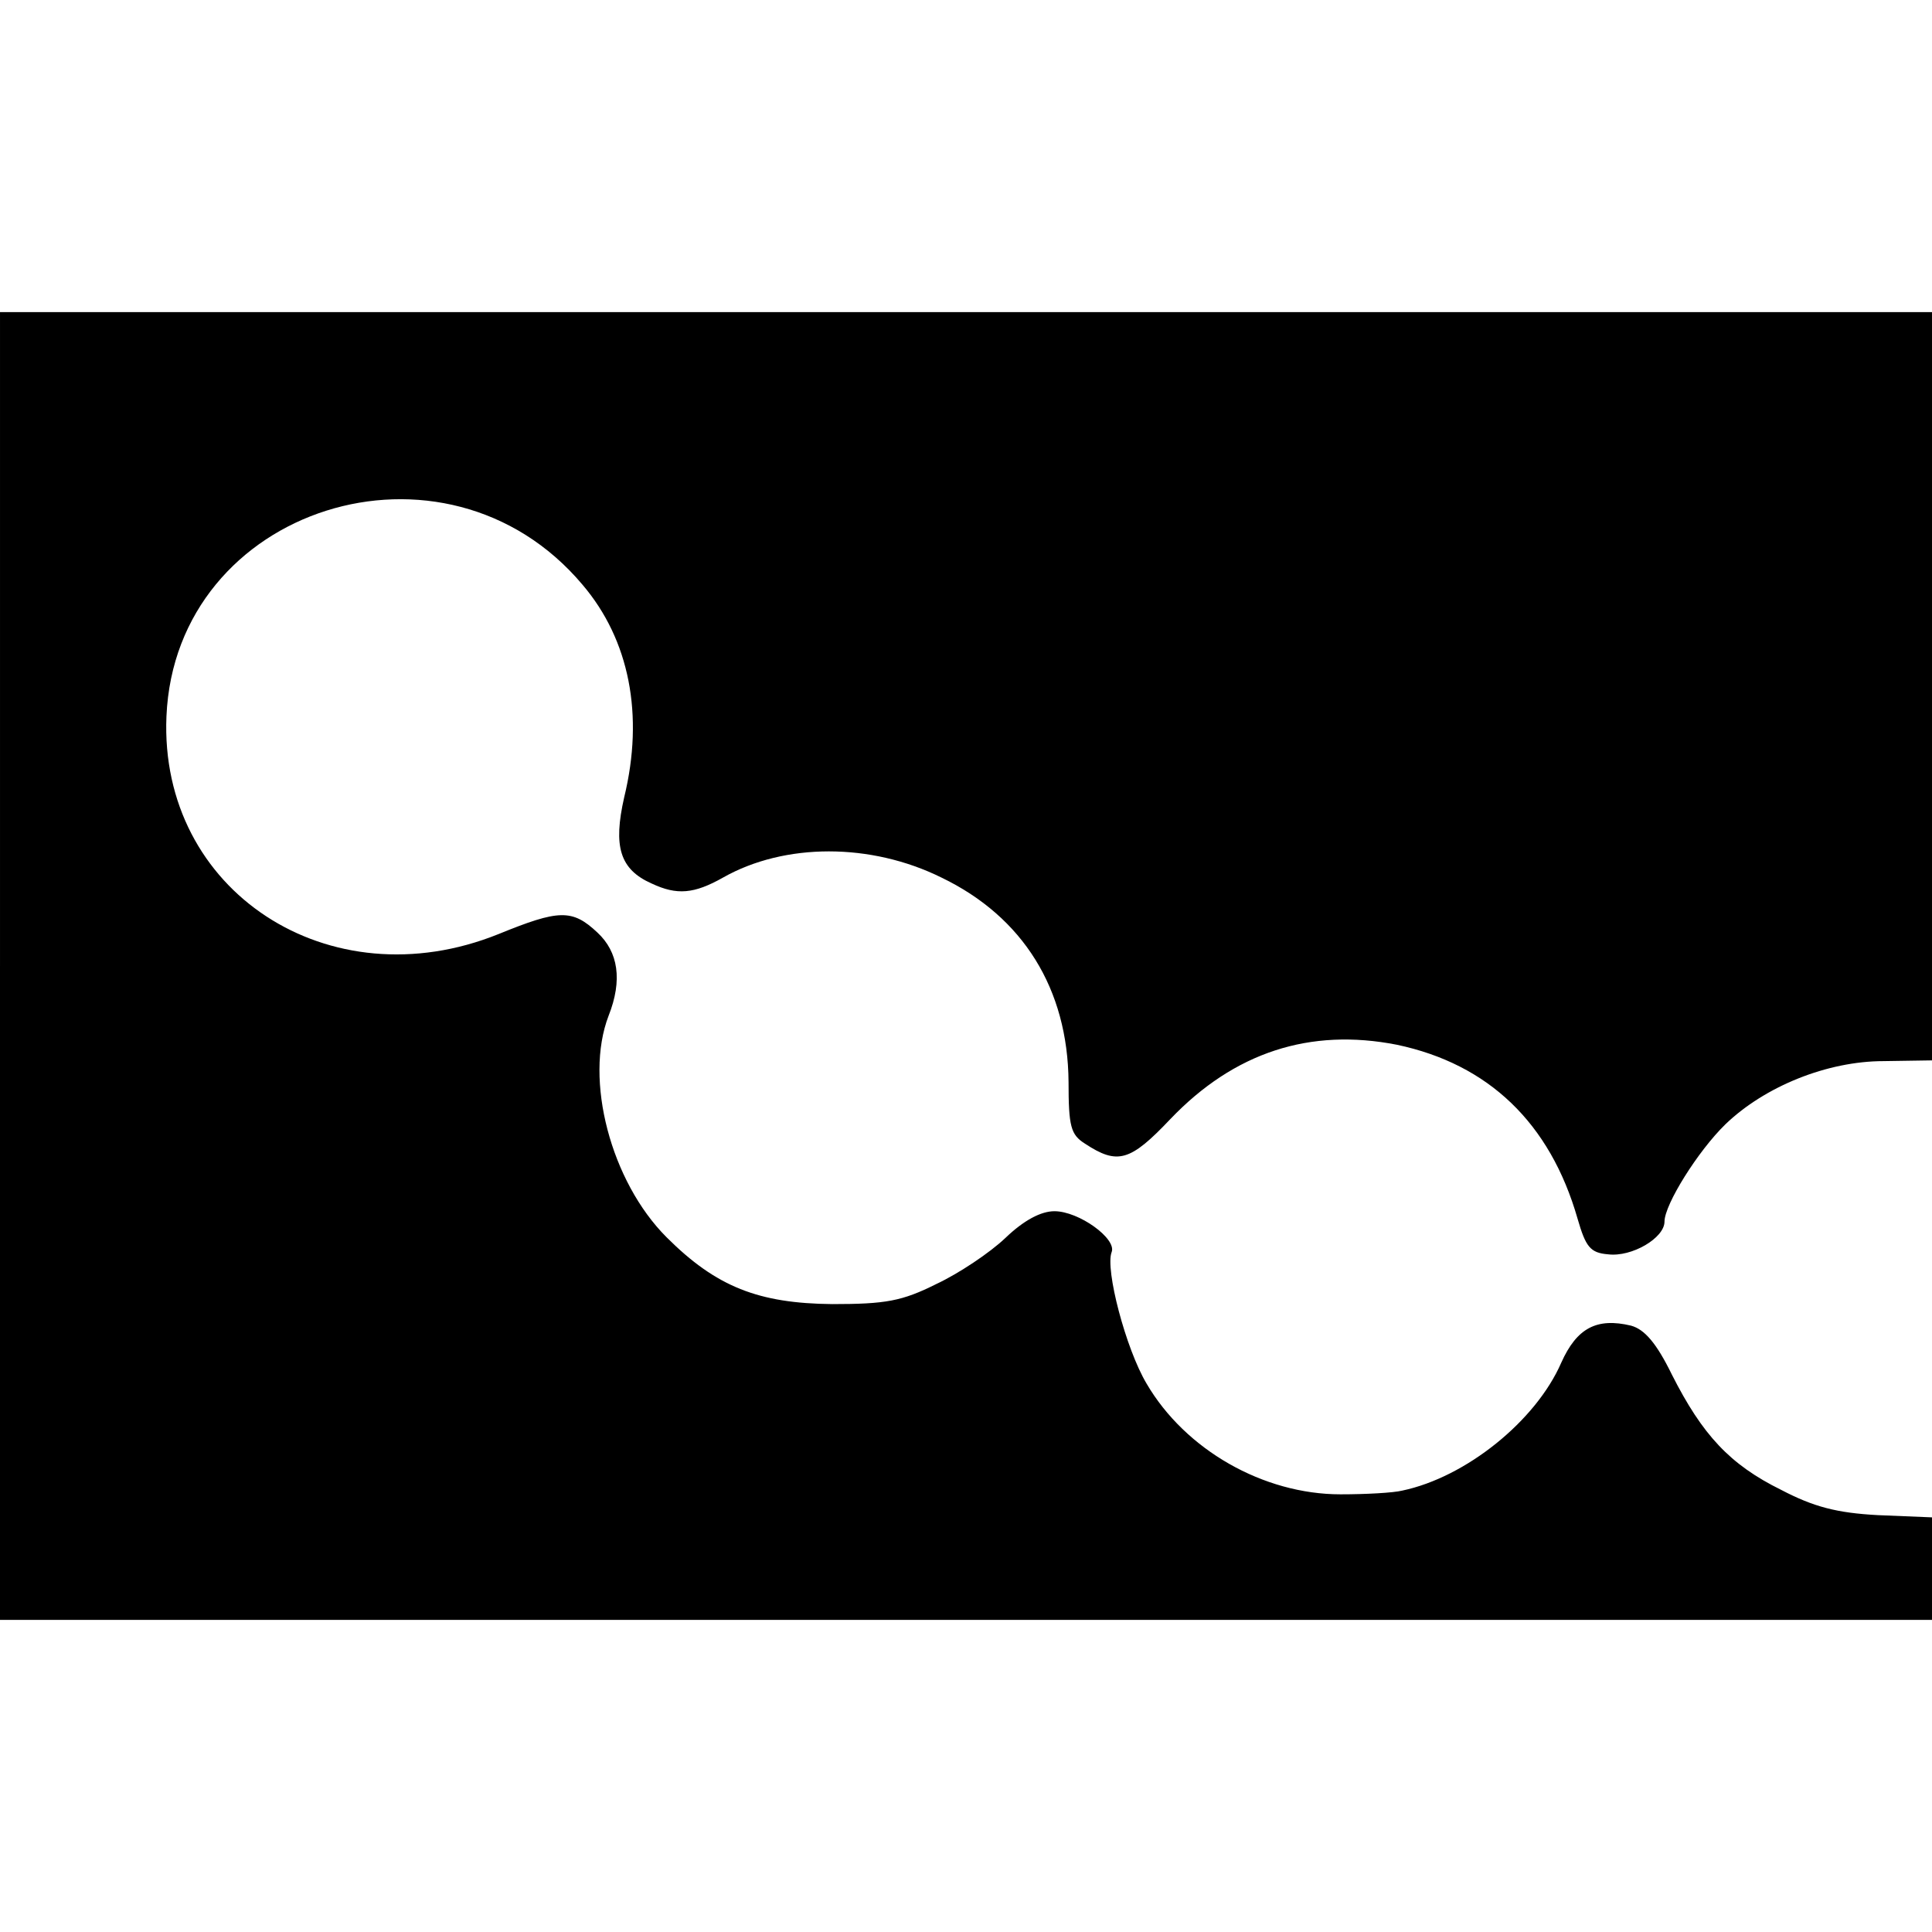 <?xml version="1.0" standalone="no"?>
<!DOCTYPE svg PUBLIC "-//W3C//DTD SVG 20010904//EN"
 "http://www.w3.org/TR/2001/REC-SVG-20010904/DTD/svg10.dtd">
<svg version="1.0" xmlns="http://www.w3.org/2000/svg"
 width="260pt" height="260pt" viewBox="0 0 260 260"
 preserveAspectRatio="xMidYMid meet">
<g transform="translate(0,260) scale(0.1,-0.1)"
fill="#000000" stroke="none">
<path d="M0 1300 l0 -880 1300 0 1300 0 0 69 0 69 -73 3 c-55 3 -86 11 -130
34 -69 34 -106 74 -147 155 -21 43 -37 61 -55 66 -46 11 -73 -3 -94 -50 -34
-78 -128 -154 -214 -172 -12 -3 -49 -5 -83 -5 -104 0 -209 60 -261 149 -28 47
-56 154 -47 177 7 18 -44 55 -77 55 -18 0 -41 -12 -66 -36 -21 -20 -63 -48
-93 -62 -46 -23 -68 -27 -140 -27 -99 1 -156 23 -223 90 -75 75 -111 212 -78
298 19 48 13 86 -15 112 -34 32 -52 31 -133 -2 -228 -92 -457 58 -447 293 12
282 375 397 560 177 63 -74 83 -175 56 -286 -15 -66 -6 -97 37 -116 34 -16 57
-14 96 8 83 47 199 47 294 0 110 -53 170 -150 171 -275 0 -60 3 -71 22 -83 44
-29 61 -24 115 33 86 90 188 123 305 100 123 -26 206 -105 243 -234 11 -38 17
-46 41 -48 32 -4 76 22 76 44 0 23 45 95 82 131 53 51 137 85 213 85 l65 1 0
503 0 504 -1300 0 -1300 0 0 -880z"/>
</g>
</svg>
